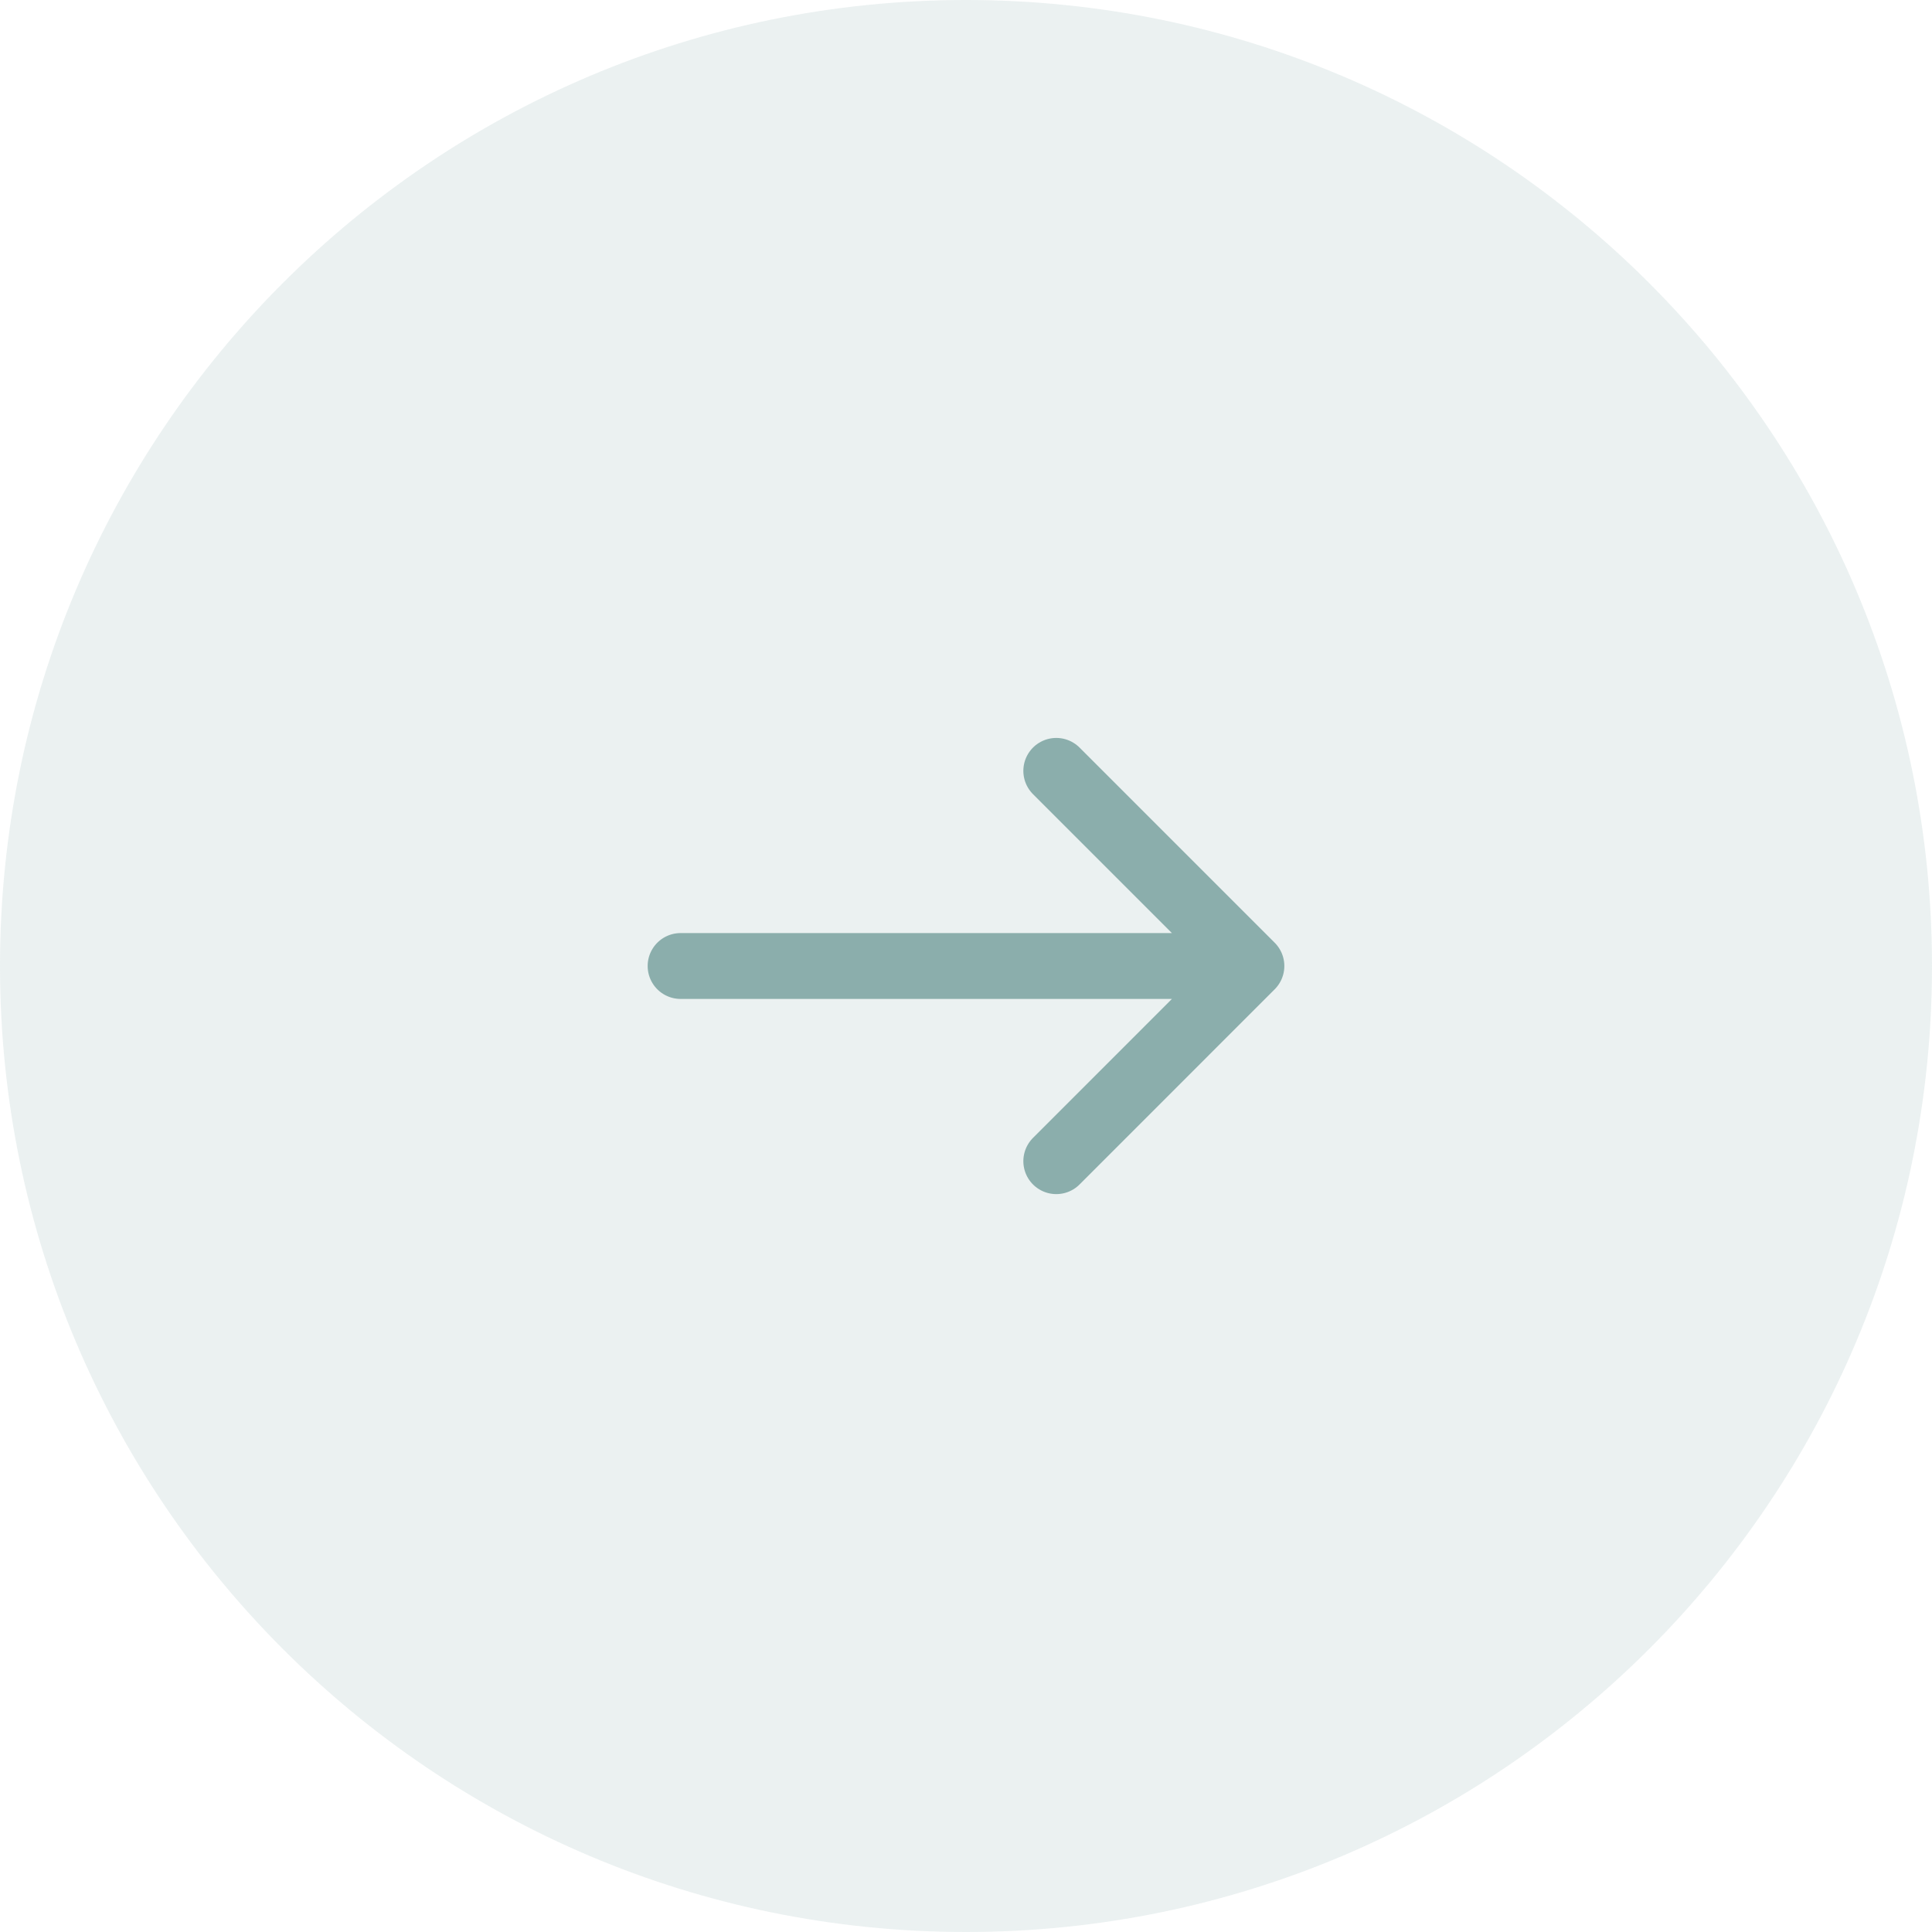 <svg xmlns="http://www.w3.org/2000/svg" width="44" height="44" fill="none"><g clip-path="url(#a)"><path fill="#8BAEAC" fill-opacity=".17" d="M44 22C44 9.85 34.15 0 22 0S0 9.85 0 22s9.85 22 22 22 22-9.85 22-22Z"/><path stroke="#8BAEAC" stroke-linecap="round" stroke-linejoin="round" stroke-width="1.5" d="M24.056 17.556 28.5 22m0 0-4.444 4.445M28.5 22h-13"/></g><defs><clipPath id="a"><path fill="#fff" d="M0 0h44v44H0z"/></clipPath></defs></svg>